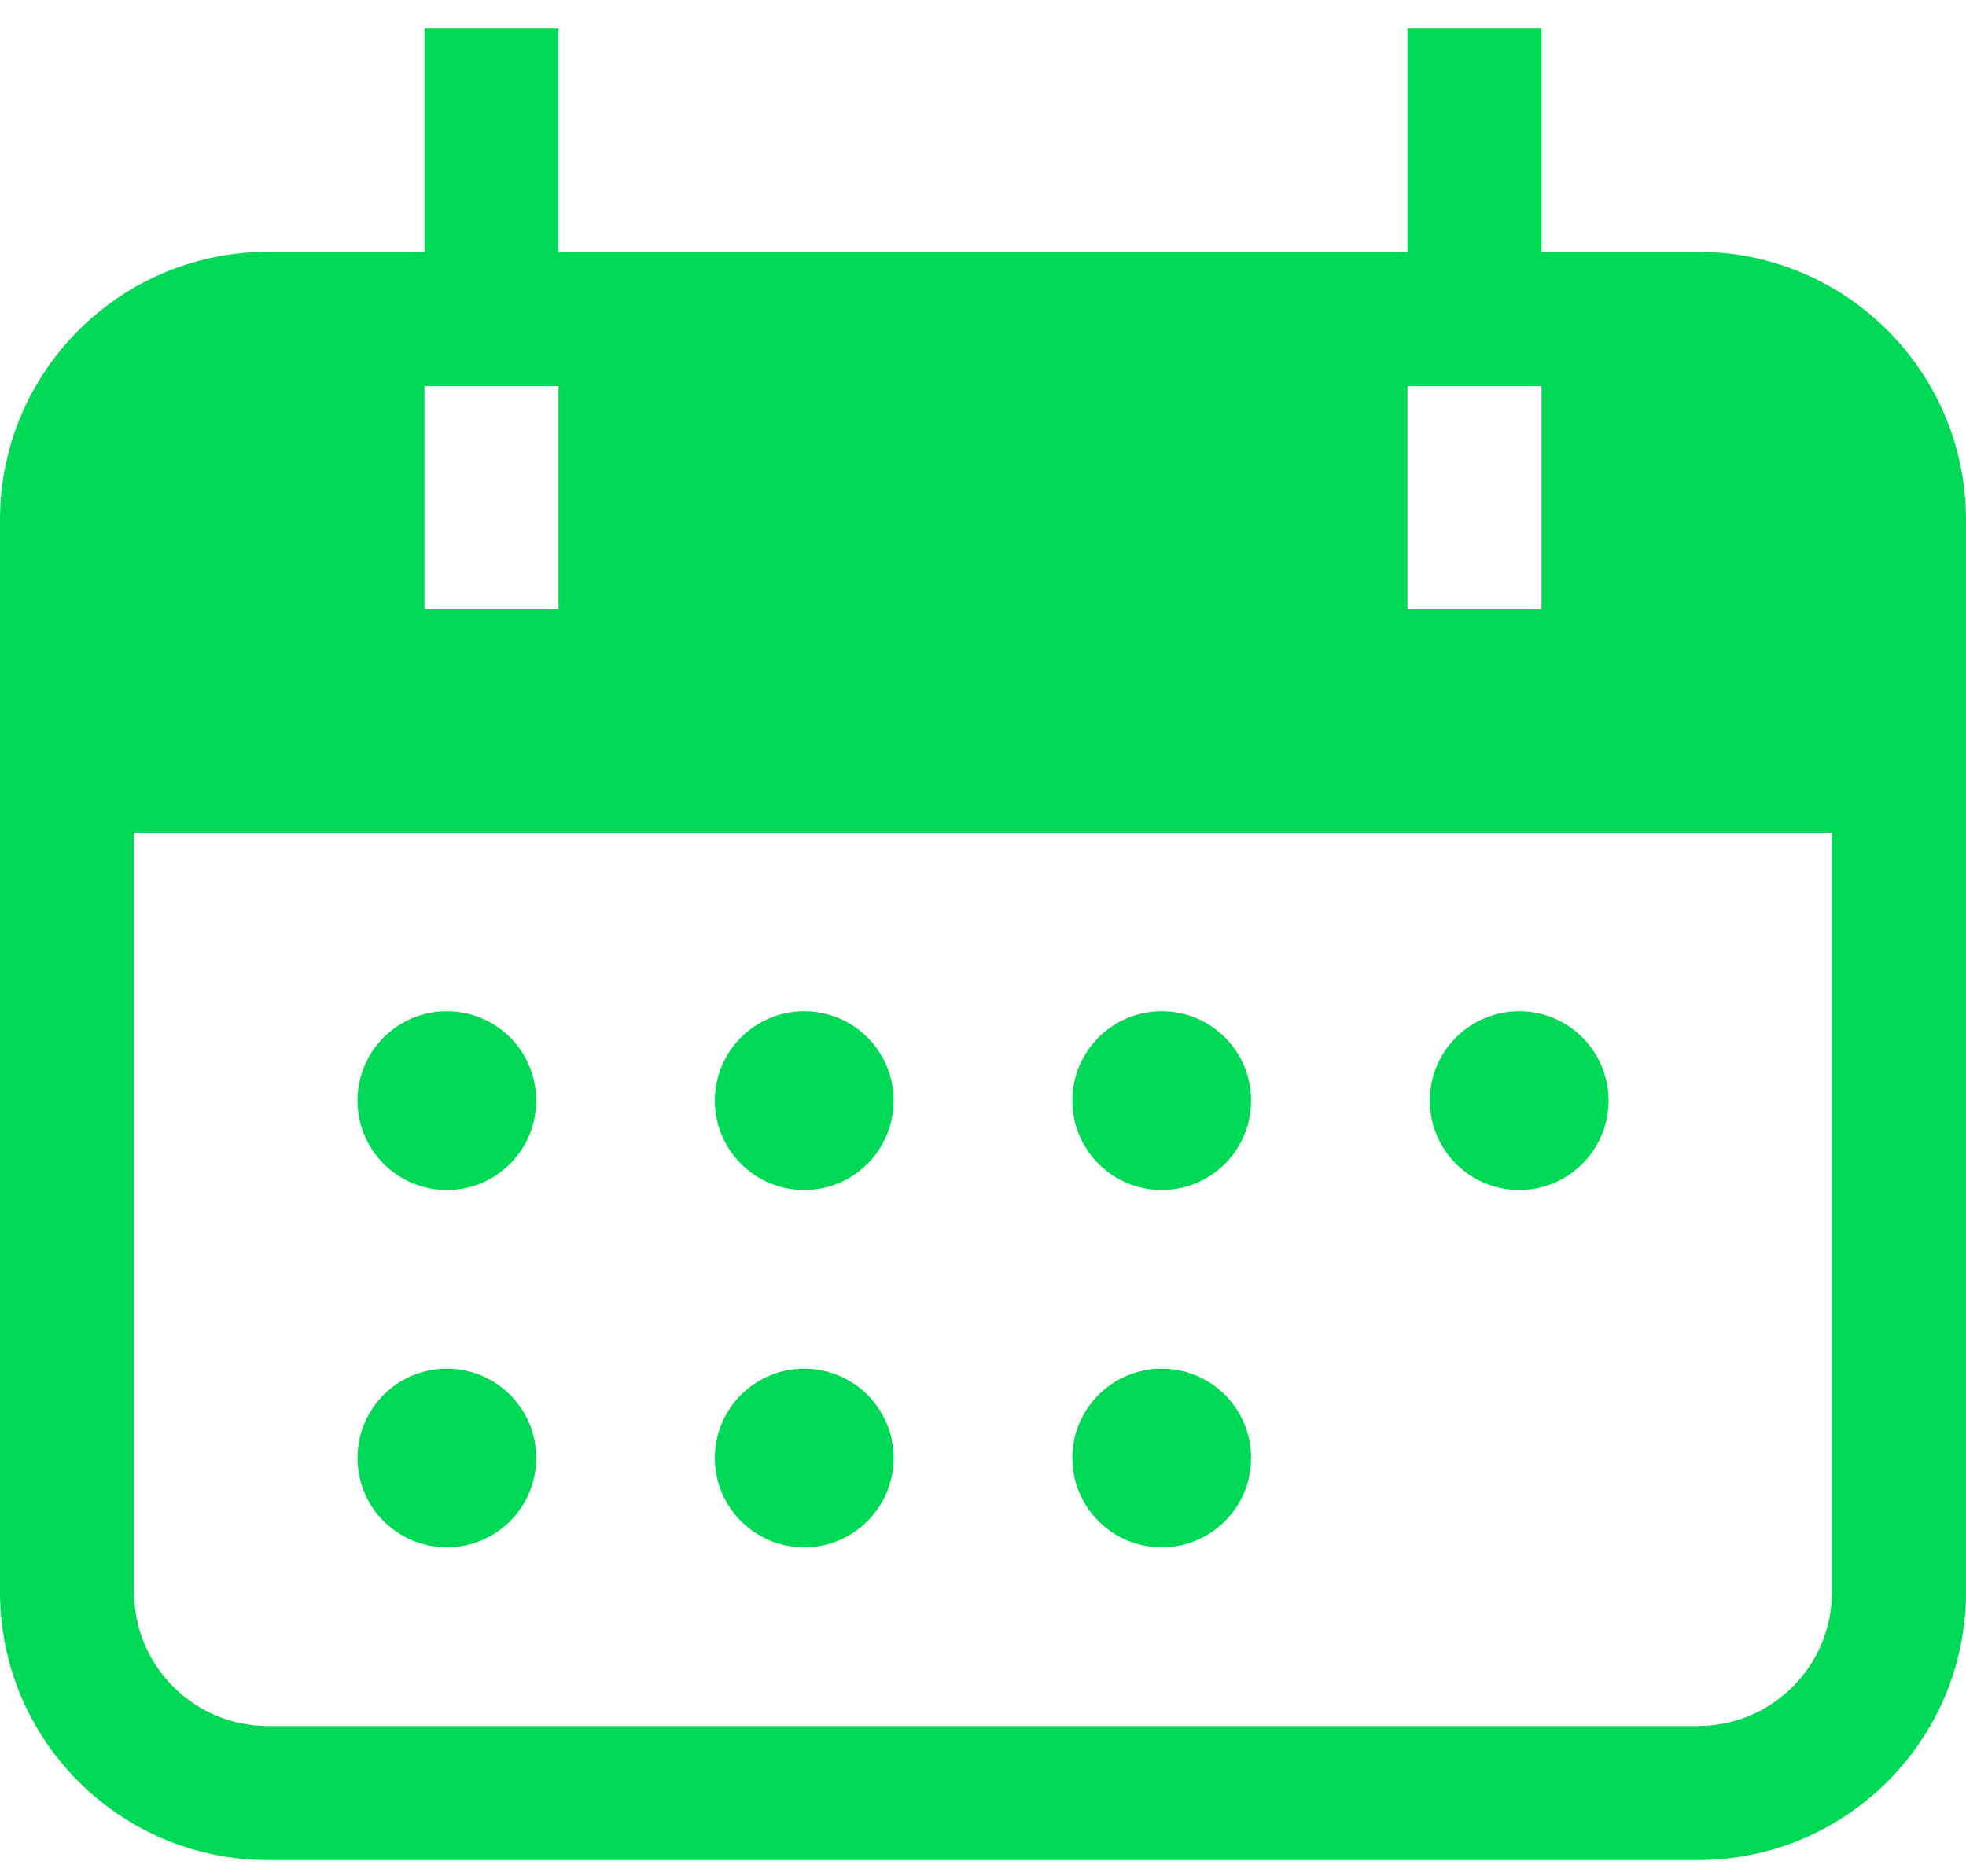 <svg width="44" height="42" viewBox="0 0 44 42" fill="none" xmlns="http://www.w3.org/2000/svg">
<path d="M34 26.637C35.105 26.637 36 25.741 36 24.637C36 23.532 35.105 22.637 34 22.637C32.895 22.637 32 23.532 32 24.637C32 25.741 32.895 26.637 34 26.637Z" fill="#00D955"/>
<path d="M26 26.637C27.105 26.637 28 25.741 28 24.637C28 23.532 27.105 22.637 26 22.637C24.895 22.637 24 23.532 24 24.637C24 25.741 24.895 26.637 26 26.637Z" fill="#00D955"/>
<path d="M17.999 26.637C19.104 26.637 19.999 25.741 19.999 24.637C19.999 23.532 19.104 22.637 17.999 22.637C16.894 22.637 15.999 23.532 15.999 24.637C15.999 25.741 16.894 26.637 17.999 26.637Z" fill="#00D955"/>
<path d="M10.001 26.637C11.106 26.637 12.001 25.741 12.001 24.637C12.001 23.532 11.106 22.637 10.001 22.637C8.896 22.637 8.001 23.532 8.001 24.637C8.001 25.741 8.896 26.637 10.001 26.637Z" fill="#00D955"/>
<path d="M26 34.637C27.105 34.637 28 33.741 28 32.637C28 31.532 27.105 30.637 26 30.637C24.895 30.637 24 31.532 24 32.637C24 33.741 24.895 34.637 26 34.637Z" fill="#00D955"/>
<path d="M17.999 34.637C19.104 34.637 19.999 33.741 19.999 32.637C19.999 31.532 19.104 30.637 17.999 30.637C16.894 30.637 15.999 31.532 15.999 32.637C15.999 33.741 16.894 34.637 17.999 34.637Z" fill="#00D955"/>
<path d="M10.001 34.637C11.106 34.637 12.001 33.741 12.001 32.637C12.001 31.532 11.106 30.637 10.001 30.637C8.896 30.637 8.001 31.532 8.001 32.637C8.001 33.741 8.896 34.637 10.001 34.637Z" fill="#00D955"/>
<path fill-rule="evenodd" clip-rule="evenodd" d="M38 5.637C41.314 5.637 44 8.323 44 11.637V35.637C44 38.95 41.314 41.637 38 41.637H6C2.686 41.637 0 38.95 0 35.637V11.637C0 8.323 2.686 5.637 6 5.637H38ZM3 18.637V35.637C3 37.294 4.343 38.637 6 38.637H38C39.657 38.637 41 37.294 41 35.637V18.637H3ZM34.5 8.637H31.5V13.637H34.5V8.637ZM12.5 8.637H9.5V13.637H12.5V8.637Z" fill="#00D955"/>
<path fill-rule="evenodd" clip-rule="evenodd" d="M12.5 0.637V8.637H9.5V0.637H12.5Z" fill="#00D955"/>
<path fill-rule="evenodd" clip-rule="evenodd" d="M34.5 0.637V8.637H31.5V0.637H34.5Z" fill="#00D955"/>
</svg>
